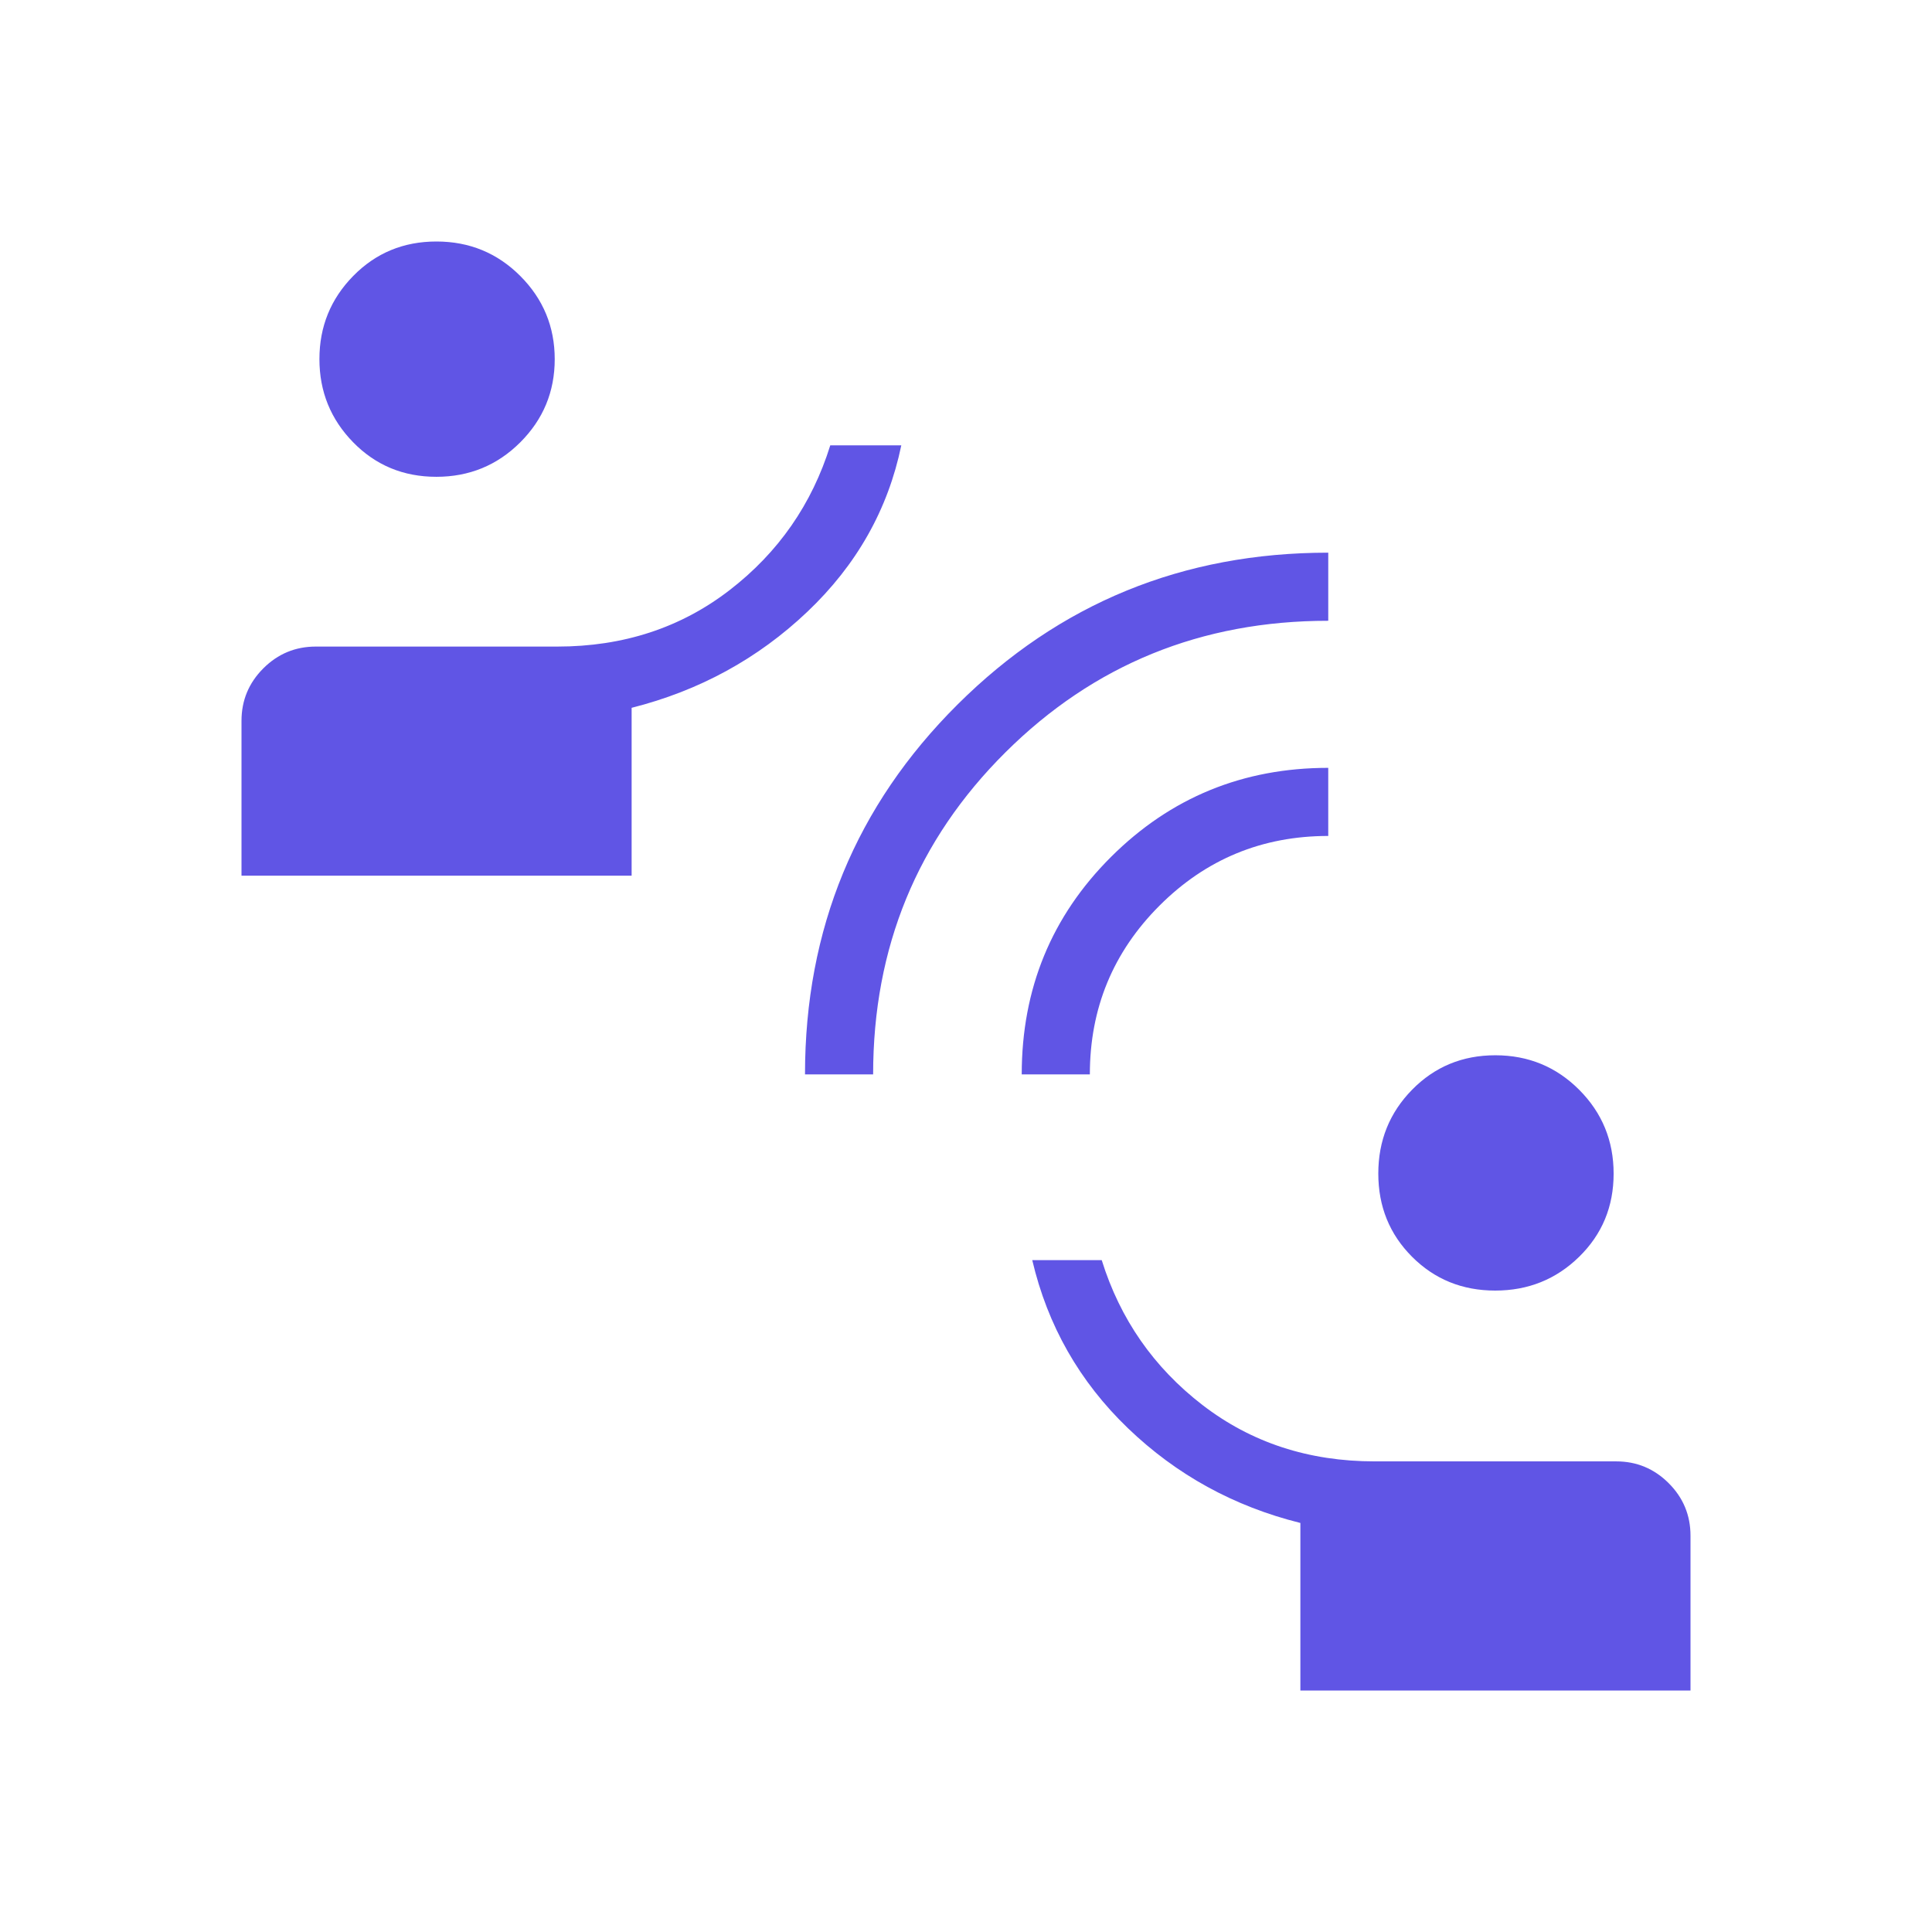 <svg xmlns="http://www.w3.org/2000/svg" height="40px" viewBox="0 -960 960 960" width="40px" fill="#6055E5"><path d="M646.15-120v-83.25q-49.53-12.34-85.66-47.06-36.13-34.72-47.57-83.54h34.52q13.69 43.93 50.04 71.97 36.36 28.03 85.6 28.03h120q15.25 0 26.09 10.84Q840-212.18 840-196.92V-120H646.15Zm96.81-198.72q-24.54 0-41.32-16.8-16.77-16.8-16.77-41.35 0-24.54 16.8-41.66 16.81-17.11 41.35-17.11 24.54 0 41.66 17.14 17.12 17.15 17.12 41.69 0 24.55-17.15 41.32-17.14 16.77-41.69 16.77ZM400-426.15q0-108.36 75.82-183.8 75.82-75.43 184.18-75.43v33.84q-94.64 0-160.4 65.37-65.75 65.38-65.75 160.02H400Zm107.69 0q0-63.82 44.39-108.07 44.4-44.24 107.92-44.24v33.84q-49.23 0-83.85 34.62-34.61 34.62-34.61 83.85h-33.85ZM120-524.87v-76.93q0-15.25 10.83-26.08 10.84-10.84 26.09-10.84h120q49.24 0 85.6-28.04 36.35-28.04 50.04-71.96h35.29q-9.9 47.8-46.71 82.73-36.81 34.94-87.29 47.7v83.42H120Zm96.81-198.21q-24.55 0-41.32-17.14-16.77-17.15-16.77-41.35 0-24.2 16.8-41.31Q192.32-840 216.87-840q24.54 0 41.66 17.14 17.11 17.15 17.11 41.35 0 24.2-17.14 41.32-17.15 17.11-41.69 17.11Z"/></svg>